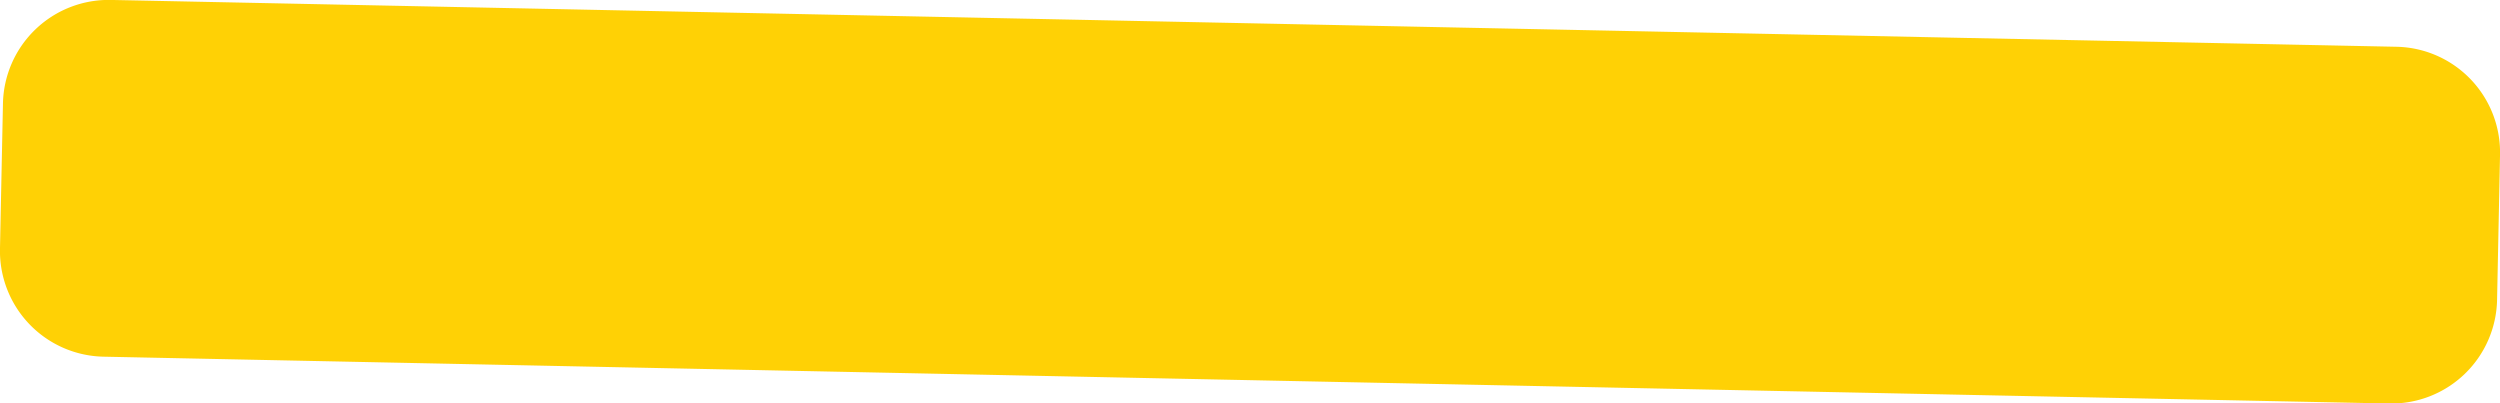 <?xml version="1.0" encoding="UTF-8"?> <svg xmlns="http://www.w3.org/2000/svg" width="827.564" height="133.56" viewBox="0 0 827.564 133.56"><defs><style> .cls-1 { fill: #ffd105; fill-rule: evenodd; } </style></defs><path id="Прямоугольник_9_копия" data-name="Прямоугольник 9 копия" class="cls-1" d="M541.344,1829.89l756.616,15.5a35,35,0,0,1,34.27,35.71l-0.98,48.1a35.011,35.011,0,0,1-35.71,34.28l-756.614-15.5a35,35,0,0,1-34.276-35.71l0.985-48.1A35,35,0,0,1,541.344,1829.89Z" transform="translate(-504.656 -1829.91)"></path></svg> 